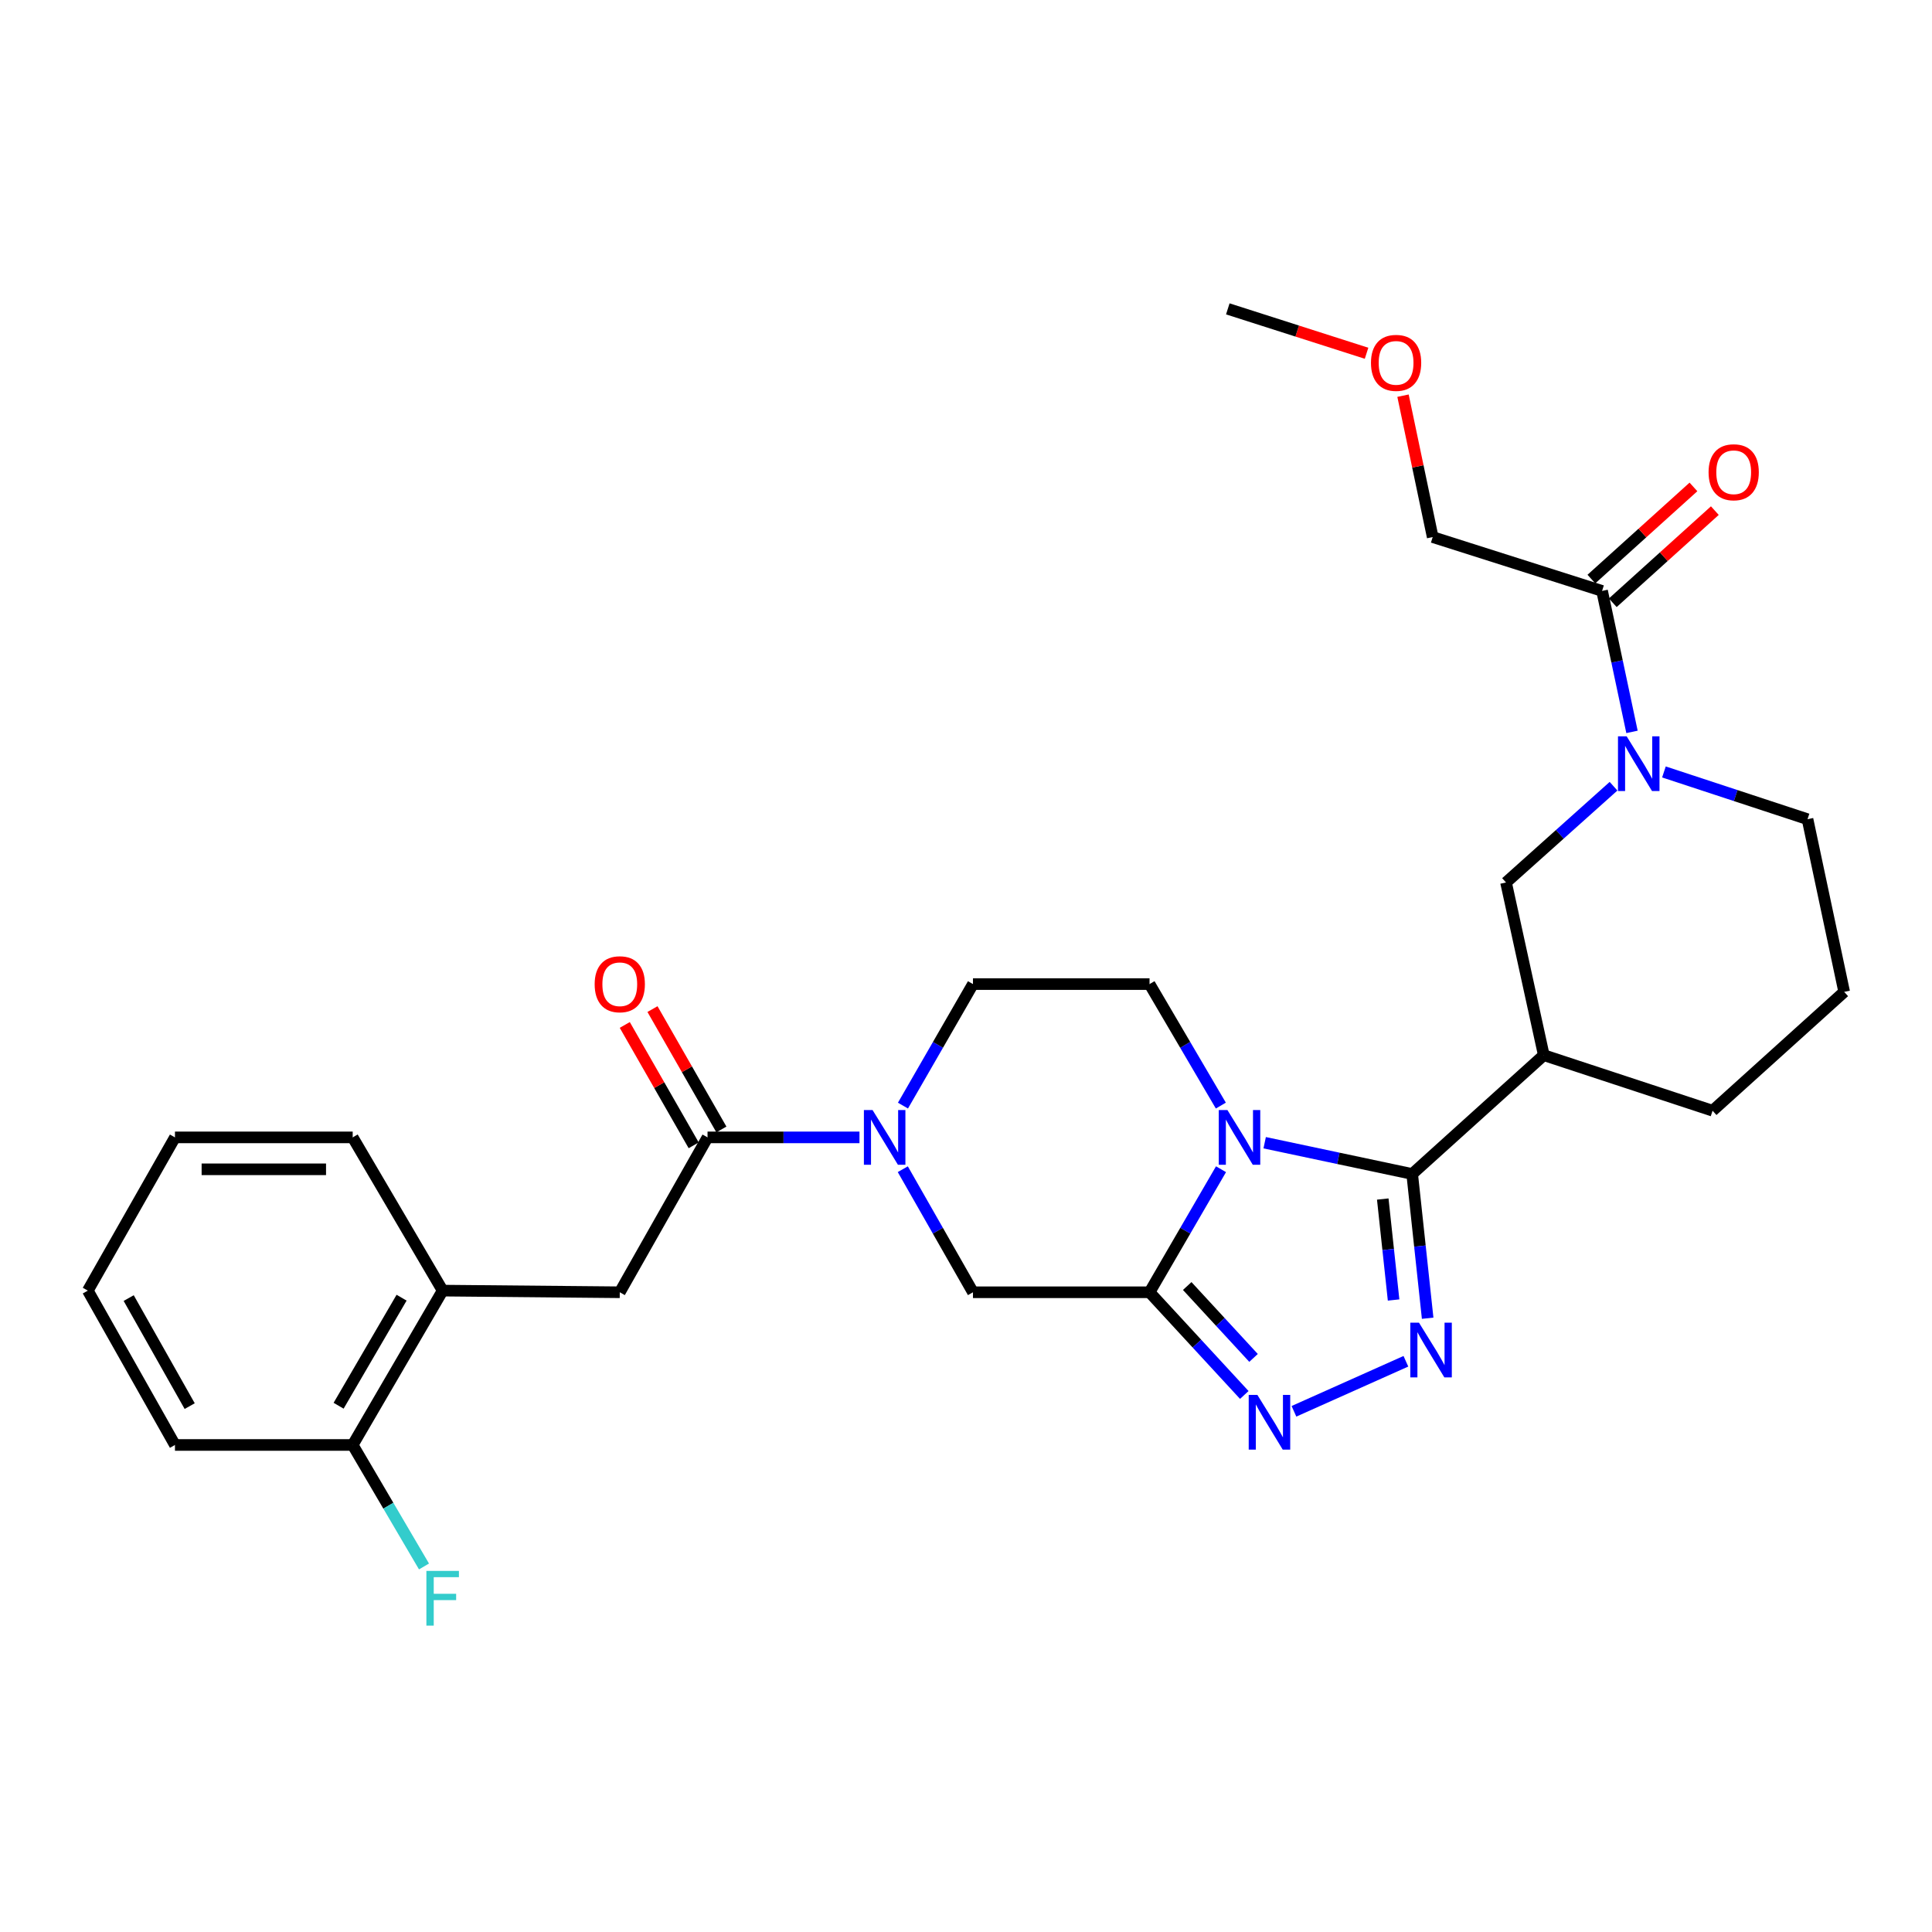 <?xml version='1.0' encoding='iso-8859-1'?>
<svg version='1.1' baseProfile='full'
              xmlns='http://www.w3.org/2000/svg'
                      xmlns:rdkit='http://www.rdkit.org/xml'
                      xmlns:xlink='http://www.w3.org/1999/xlink'
                  xml:space='preserve'
width='1000px' height='1000px' viewBox='0 0 1000 1000'>
<!-- END OF HEADER -->
<rect style='opacity:1.0;fill:#FFFFFF;stroke:none' width='1000' height='1000' x='0' y='0'> </rect>
<path class='bond-0' d='M 654.592,591.471 L 692.766,599.564' style='fill:none;fill-rule:evenodd;stroke:#0000FF;stroke-width:6px;stroke-linecap:butt;stroke-linejoin:miter;stroke-opacity:1' />
<path class='bond-0' d='M 692.766,599.564 L 730.94,607.657' style='fill:none;fill-rule:evenodd;stroke:#000000;stroke-width:6px;stroke-linecap:butt;stroke-linejoin:miter;stroke-opacity:1' />
<path class='bond-1' d='M 631.996,605.188 L 613.498,637.032' style='fill:none;fill-rule:evenodd;stroke:#0000FF;stroke-width:6px;stroke-linecap:butt;stroke-linejoin:miter;stroke-opacity:1' />
<path class='bond-1' d='M 613.498,637.032 L 595,668.875' style='fill:none;fill-rule:evenodd;stroke:#000000;stroke-width:6px;stroke-linecap:butt;stroke-linejoin:miter;stroke-opacity:1' />
<path class='bond-11' d='M 631.907,572.25 L 613.453,540.806' style='fill:none;fill-rule:evenodd;stroke:#0000FF;stroke-width:6px;stroke-linecap:butt;stroke-linejoin:miter;stroke-opacity:1' />
<path class='bond-11' d='M 613.453,540.806 L 595,509.362' style='fill:none;fill-rule:evenodd;stroke:#000000;stroke-width:6px;stroke-linecap:butt;stroke-linejoin:miter;stroke-opacity:1' />
<path class='bond-2' d='M 730.94,607.657 L 734.945,644.985' style='fill:none;fill-rule:evenodd;stroke:#000000;stroke-width:6px;stroke-linecap:butt;stroke-linejoin:miter;stroke-opacity:1' />
<path class='bond-2' d='M 734.945,644.985 L 738.951,682.313' style='fill:none;fill-rule:evenodd;stroke:#0000FF;stroke-width:6px;stroke-linecap:butt;stroke-linejoin:miter;stroke-opacity:1' />
<path class='bond-2' d='M 715.713,620.618 L 718.517,646.748' style='fill:none;fill-rule:evenodd;stroke:#000000;stroke-width:6px;stroke-linecap:butt;stroke-linejoin:miter;stroke-opacity:1' />
<path class='bond-2' d='M 718.517,646.748 L 721.32,672.878' style='fill:none;fill-rule:evenodd;stroke:#0000FF;stroke-width:6px;stroke-linecap:butt;stroke-linejoin:miter;stroke-opacity:1' />
<path class='bond-5' d='M 730.94,607.657 L 799.062,546.153' style='fill:none;fill-rule:evenodd;stroke:#000000;stroke-width:6px;stroke-linecap:butt;stroke-linejoin:miter;stroke-opacity:1' />
<path class='bond-3' d='M 595,668.875 L 619.521,695.453' style='fill:none;fill-rule:evenodd;stroke:#000000;stroke-width:6px;stroke-linecap:butt;stroke-linejoin:miter;stroke-opacity:1' />
<path class='bond-3' d='M 619.521,695.453 L 644.043,722.032' style='fill:none;fill-rule:evenodd;stroke:#0000FF;stroke-width:6px;stroke-linecap:butt;stroke-linejoin:miter;stroke-opacity:1' />
<path class='bond-3' d='M 614.5,665.644 L 631.665,684.249' style='fill:none;fill-rule:evenodd;stroke:#000000;stroke-width:6px;stroke-linecap:butt;stroke-linejoin:miter;stroke-opacity:1' />
<path class='bond-3' d='M 631.665,684.249 L 648.831,702.854' style='fill:none;fill-rule:evenodd;stroke:#0000FF;stroke-width:6px;stroke-linecap:butt;stroke-linejoin:miter;stroke-opacity:1' />
<path class='bond-8' d='M 595,668.875 L 503.608,668.875' style='fill:none;fill-rule:evenodd;stroke:#000000;stroke-width:6px;stroke-linecap:butt;stroke-linejoin:miter;stroke-opacity:1' />
<path class='bond-30' d='M 727.686,704.589 L 669.746,730.487' style='fill:none;fill-rule:evenodd;stroke:#0000FF;stroke-width:6px;stroke-linecap:butt;stroke-linejoin:miter;stroke-opacity:1' />
<path class='bond-4' d='M 467.37,572.261 L 485.489,540.811' style='fill:none;fill-rule:evenodd;stroke:#0000FF;stroke-width:6px;stroke-linecap:butt;stroke-linejoin:miter;stroke-opacity:1' />
<path class='bond-4' d='M 485.489,540.811 L 503.608,509.362' style='fill:none;fill-rule:evenodd;stroke:#000000;stroke-width:6px;stroke-linecap:butt;stroke-linejoin:miter;stroke-opacity:1' />
<path class='bond-7' d='M 444.861,588.71 L 405.539,588.71' style='fill:none;fill-rule:evenodd;stroke:#0000FF;stroke-width:6px;stroke-linecap:butt;stroke-linejoin:miter;stroke-opacity:1' />
<path class='bond-7' d='M 405.539,588.71 L 366.217,588.71' style='fill:none;fill-rule:evenodd;stroke:#000000;stroke-width:6px;stroke-linecap:butt;stroke-linejoin:miter;stroke-opacity:1' />
<path class='bond-29' d='M 467.284,605.177 L 485.446,637.026' style='fill:none;fill-rule:evenodd;stroke:#0000FF;stroke-width:6px;stroke-linecap:butt;stroke-linejoin:miter;stroke-opacity:1' />
<path class='bond-29' d='M 485.446,637.026 L 503.608,668.875' style='fill:none;fill-rule:evenodd;stroke:#000000;stroke-width:6px;stroke-linecap:butt;stroke-linejoin:miter;stroke-opacity:1' />
<path class='bond-9' d='M 799.062,546.153 L 779.518,456.772' style='fill:none;fill-rule:evenodd;stroke:#000000;stroke-width:6px;stroke-linecap:butt;stroke-linejoin:miter;stroke-opacity:1' />
<path class='bond-20' d='M 799.062,546.153 L 886.424,574.904' style='fill:none;fill-rule:evenodd;stroke:#000000;stroke-width:6px;stroke-linecap:butt;stroke-linejoin:miter;stroke-opacity:1' />
<path class='bond-6' d='M 835.164,406.949 L 807.341,431.86' style='fill:none;fill-rule:evenodd;stroke:#0000FF;stroke-width:6px;stroke-linecap:butt;stroke-linejoin:miter;stroke-opacity:1' />
<path class='bond-6' d='M 807.341,431.86 L 779.518,456.772' style='fill:none;fill-rule:evenodd;stroke:#000000;stroke-width:6px;stroke-linecap:butt;stroke-linejoin:miter;stroke-opacity:1' />
<path class='bond-10' d='M 844.719,378.824 L 836.977,342.342' style='fill:none;fill-rule:evenodd;stroke:#0000FF;stroke-width:6px;stroke-linecap:butt;stroke-linejoin:miter;stroke-opacity:1' />
<path class='bond-10' d='M 836.977,342.342 L 829.235,305.86' style='fill:none;fill-rule:evenodd;stroke:#000000;stroke-width:6px;stroke-linecap:butt;stroke-linejoin:miter;stroke-opacity:1' />
<path class='bond-31' d='M 861.248,399.56 L 898.41,411.789' style='fill:none;fill-rule:evenodd;stroke:#0000FF;stroke-width:6px;stroke-linecap:butt;stroke-linejoin:miter;stroke-opacity:1' />
<path class='bond-31' d='M 898.41,411.789 L 935.571,424.019' style='fill:none;fill-rule:evenodd;stroke:#000000;stroke-width:6px;stroke-linecap:butt;stroke-linejoin:miter;stroke-opacity:1' />
<path class='bond-12' d='M 366.217,588.71 L 320.796,668.875' style='fill:none;fill-rule:evenodd;stroke:#000000;stroke-width:6px;stroke-linecap:butt;stroke-linejoin:miter;stroke-opacity:1' />
<path class='bond-15' d='M 373.387,584.606 L 355.555,553.454' style='fill:none;fill-rule:evenodd;stroke:#000000;stroke-width:6px;stroke-linecap:butt;stroke-linejoin:miter;stroke-opacity:1' />
<path class='bond-15' d='M 355.555,553.454 L 337.724,522.303' style='fill:none;fill-rule:evenodd;stroke:#FF0000;stroke-width:6px;stroke-linecap:butt;stroke-linejoin:miter;stroke-opacity:1' />
<path class='bond-15' d='M 359.047,592.814 L 341.215,561.663' style='fill:none;fill-rule:evenodd;stroke:#000000;stroke-width:6px;stroke-linecap:butt;stroke-linejoin:miter;stroke-opacity:1' />
<path class='bond-15' d='M 341.215,561.663 L 323.383,530.512' style='fill:none;fill-rule:evenodd;stroke:#FF0000;stroke-width:6px;stroke-linecap:butt;stroke-linejoin:miter;stroke-opacity:1' />
<path class='bond-16' d='M 834.771,311.992 L 861.185,288.144' style='fill:none;fill-rule:evenodd;stroke:#000000;stroke-width:6px;stroke-linecap:butt;stroke-linejoin:miter;stroke-opacity:1' />
<path class='bond-16' d='M 861.185,288.144 L 887.599,264.297' style='fill:none;fill-rule:evenodd;stroke:#FF0000;stroke-width:6px;stroke-linecap:butt;stroke-linejoin:miter;stroke-opacity:1' />
<path class='bond-16' d='M 823.699,299.727 L 850.112,275.88' style='fill:none;fill-rule:evenodd;stroke:#000000;stroke-width:6px;stroke-linecap:butt;stroke-linejoin:miter;stroke-opacity:1' />
<path class='bond-16' d='M 850.112,275.88 L 876.526,252.033' style='fill:none;fill-rule:evenodd;stroke:#FF0000;stroke-width:6px;stroke-linecap:butt;stroke-linejoin:miter;stroke-opacity:1' />
<path class='bond-21' d='M 829.235,305.86 L 741.561,277.99' style='fill:none;fill-rule:evenodd;stroke:#000000;stroke-width:6px;stroke-linecap:butt;stroke-linejoin:miter;stroke-opacity:1' />
<path class='bond-14' d='M 595,509.362 L 503.608,509.362' style='fill:none;fill-rule:evenodd;stroke:#000000;stroke-width:6px;stroke-linecap:butt;stroke-linejoin:miter;stroke-opacity:1' />
<path class='bond-13' d='M 320.796,668.875 L 229.12,668.022' style='fill:none;fill-rule:evenodd;stroke:#000000;stroke-width:6px;stroke-linecap:butt;stroke-linejoin:miter;stroke-opacity:1' />
<path class='bond-17' d='M 229.12,668.022 L 182.552,747.912' style='fill:none;fill-rule:evenodd;stroke:#000000;stroke-width:6px;stroke-linecap:butt;stroke-linejoin:miter;stroke-opacity:1' />
<path class='bond-17' d='M 207.859,671.684 L 175.262,727.607' style='fill:none;fill-rule:evenodd;stroke:#000000;stroke-width:6px;stroke-linecap:butt;stroke-linejoin:miter;stroke-opacity:1' />
<path class='bond-24' d='M 229.12,668.022 L 182.552,588.71' style='fill:none;fill-rule:evenodd;stroke:#000000;stroke-width:6px;stroke-linecap:butt;stroke-linejoin:miter;stroke-opacity:1' />
<path class='bond-18' d='M 182.552,747.912 L 201.006,779.356' style='fill:none;fill-rule:evenodd;stroke:#000000;stroke-width:6px;stroke-linecap:butt;stroke-linejoin:miter;stroke-opacity:1' />
<path class='bond-18' d='M 201.006,779.356 L 219.46,810.8' style='fill:none;fill-rule:evenodd;stroke:#33CCCC;stroke-width:6px;stroke-linecap:butt;stroke-linejoin:miter;stroke-opacity:1' />
<path class='bond-25' d='M 182.552,747.912 L 90.563,747.912' style='fill:none;fill-rule:evenodd;stroke:#000000;stroke-width:6px;stroke-linecap:butt;stroke-linejoin:miter;stroke-opacity:1' />
<path class='bond-19' d='M 935.571,424.019 L 954.545,513.392' style='fill:none;fill-rule:evenodd;stroke:#000000;stroke-width:6px;stroke-linecap:butt;stroke-linejoin:miter;stroke-opacity:1' />
<path class='bond-22' d='M 886.424,574.904 L 954.545,513.392' style='fill:none;fill-rule:evenodd;stroke:#000000;stroke-width:6px;stroke-linecap:butt;stroke-linejoin:miter;stroke-opacity:1' />
<path class='bond-23' d='M 741.561,277.99 L 733.879,241.396' style='fill:none;fill-rule:evenodd;stroke:#000000;stroke-width:6px;stroke-linecap:butt;stroke-linejoin:miter;stroke-opacity:1' />
<path class='bond-23' d='M 733.879,241.396 L 726.197,204.802' style='fill:none;fill-rule:evenodd;stroke:#FF0000;stroke-width:6px;stroke-linecap:butt;stroke-linejoin:miter;stroke-opacity:1' />
<path class='bond-26' d='M 707.328,182.846 L 671.418,171.357' style='fill:none;fill-rule:evenodd;stroke:#FF0000;stroke-width:6px;stroke-linecap:butt;stroke-linejoin:miter;stroke-opacity:1' />
<path class='bond-26' d='M 671.418,171.357 L 635.509,159.867' style='fill:none;fill-rule:evenodd;stroke:#000000;stroke-width:6px;stroke-linecap:butt;stroke-linejoin:miter;stroke-opacity:1' />
<path class='bond-27' d='M 182.552,588.71 L 90.563,588.71' style='fill:none;fill-rule:evenodd;stroke:#000000;stroke-width:6px;stroke-linecap:butt;stroke-linejoin:miter;stroke-opacity:1' />
<path class='bond-27' d='M 168.753,605.233 L 104.361,605.233' style='fill:none;fill-rule:evenodd;stroke:#000000;stroke-width:6px;stroke-linecap:butt;stroke-linejoin:miter;stroke-opacity:1' />
<path class='bond-32' d='M 90.563,747.912 L 45.455,668.022' style='fill:none;fill-rule:evenodd;stroke:#000000;stroke-width:6px;stroke-linecap:butt;stroke-linejoin:miter;stroke-opacity:1' />
<path class='bond-32' d='M 98.185,727.804 L 66.609,671.881' style='fill:none;fill-rule:evenodd;stroke:#000000;stroke-width:6px;stroke-linecap:butt;stroke-linejoin:miter;stroke-opacity:1' />
<path class='bond-28' d='M 90.563,588.71 L 45.455,668.022' style='fill:none;fill-rule:evenodd;stroke:#000000;stroke-width:6px;stroke-linecap:butt;stroke-linejoin:miter;stroke-opacity:1' />
<path  class='atom-0' d='M 635.308 574.55
L 644.588 589.55
Q 645.508 591.03, 646.988 593.71
Q 648.468 596.39, 648.548 596.55
L 648.548 574.55
L 652.308 574.55
L 652.308 602.87
L 648.428 602.87
L 638.468 586.47
Q 637.308 584.55, 636.068 582.35
Q 634.868 580.15, 634.508 579.47
L 634.508 602.87
L 630.828 602.87
L 630.828 574.55
L 635.308 574.55
' fill='#0000FF'/>
<path  class='atom-3' d='M 734.456 684.604
L 743.736 699.604
Q 744.656 701.084, 746.136 703.764
Q 747.616 706.444, 747.696 706.604
L 747.696 684.604
L 751.456 684.604
L 751.456 712.924
L 747.576 712.924
L 737.616 696.524
Q 736.456 694.604, 735.216 692.404
Q 734.016 690.204, 733.656 689.524
L 733.656 712.924
L 729.976 712.924
L 729.976 684.604
L 734.456 684.604
' fill='#0000FF'/>
<path  class='atom-4' d='M 650.812 721.992
L 660.092 736.992
Q 661.012 738.472, 662.492 741.152
Q 663.972 743.832, 664.052 743.992
L 664.052 721.992
L 667.812 721.992
L 667.812 750.312
L 663.932 750.312
L 653.972 733.912
Q 652.812 731.992, 651.572 729.792
Q 650.372 727.592, 650.012 726.912
L 650.012 750.312
L 646.332 750.312
L 646.332 721.992
L 650.812 721.992
' fill='#0000FF'/>
<path  class='atom-5' d='M 451.633 574.55
L 460.913 589.55
Q 461.833 591.03, 463.313 593.71
Q 464.793 596.39, 464.873 596.55
L 464.873 574.55
L 468.633 574.55
L 468.633 602.87
L 464.753 602.87
L 454.793 586.47
Q 453.633 584.55, 452.393 582.35
Q 451.193 580.15, 450.833 579.47
L 450.833 602.87
L 447.153 602.87
L 447.153 574.55
L 451.633 574.55
' fill='#0000FF'/>
<path  class='atom-7' d='M 841.949 381.109
L 851.229 396.109
Q 852.149 397.589, 853.629 400.269
Q 855.109 402.949, 855.189 403.109
L 855.189 381.109
L 858.949 381.109
L 858.949 409.429
L 855.069 409.429
L 845.109 393.029
Q 843.949 391.109, 842.709 388.909
Q 841.509 386.709, 841.149 386.029
L 841.149 409.429
L 837.469 409.429
L 837.469 381.109
L 841.949 381.109
' fill='#0000FF'/>
<path  class='atom-16' d='M 307.796 509.442
Q 307.796 502.642, 311.156 498.842
Q 314.516 495.042, 320.796 495.042
Q 327.076 495.042, 330.436 498.842
Q 333.796 502.642, 333.796 509.442
Q 333.796 516.322, 330.396 520.242
Q 326.996 524.122, 320.796 524.122
Q 314.556 524.122, 311.156 520.242
Q 307.796 516.362, 307.796 509.442
M 320.796 520.922
Q 325.116 520.922, 327.436 518.042
Q 329.796 515.122, 329.796 509.442
Q 329.796 503.882, 327.436 501.082
Q 325.116 498.242, 320.796 498.242
Q 316.476 498.242, 314.116 501.042
Q 311.796 503.842, 311.796 509.442
Q 311.796 515.162, 314.116 518.042
Q 316.476 520.922, 320.796 520.922
' fill='#FF0000'/>
<path  class='atom-17' d='M 884.357 244.436
Q 884.357 237.636, 887.717 233.836
Q 891.077 230.036, 897.357 230.036
Q 903.637 230.036, 906.997 233.836
Q 910.357 237.636, 910.357 244.436
Q 910.357 251.316, 906.957 255.236
Q 903.557 259.116, 897.357 259.116
Q 891.117 259.116, 887.717 255.236
Q 884.357 251.356, 884.357 244.436
M 897.357 255.916
Q 901.677 255.916, 903.997 253.036
Q 906.357 250.116, 906.357 244.436
Q 906.357 238.876, 903.997 236.076
Q 901.677 233.236, 897.357 233.236
Q 893.037 233.236, 890.677 236.036
Q 888.357 238.836, 888.357 244.436
Q 888.357 250.156, 890.677 253.036
Q 893.037 255.916, 897.357 255.916
' fill='#FF0000'/>
<path  class='atom-19' d='M 220.7 813.1
L 237.54 813.1
L 237.54 816.34
L 224.5 816.34
L 224.5 824.94
L 236.1 824.94
L 236.1 828.22
L 224.5 828.22
L 224.5 841.42
L 220.7 841.42
L 220.7 813.1
' fill='#33CCCC'/>
<path  class='atom-24' d='M 709.614 187.817
Q 709.614 181.017, 712.974 177.217
Q 716.334 173.417, 722.614 173.417
Q 728.894 173.417, 732.254 177.217
Q 735.614 181.017, 735.614 187.817
Q 735.614 194.697, 732.214 198.617
Q 728.814 202.497, 722.614 202.497
Q 716.374 202.497, 712.974 198.617
Q 709.614 194.737, 709.614 187.817
M 722.614 199.297
Q 726.934 199.297, 729.254 196.417
Q 731.614 193.497, 731.614 187.817
Q 731.614 182.257, 729.254 179.457
Q 726.934 176.617, 722.614 176.617
Q 718.294 176.617, 715.934 179.417
Q 713.614 182.217, 713.614 187.817
Q 713.614 193.537, 715.934 196.417
Q 718.294 199.297, 722.614 199.297
' fill='#FF0000'/>
</svg>
